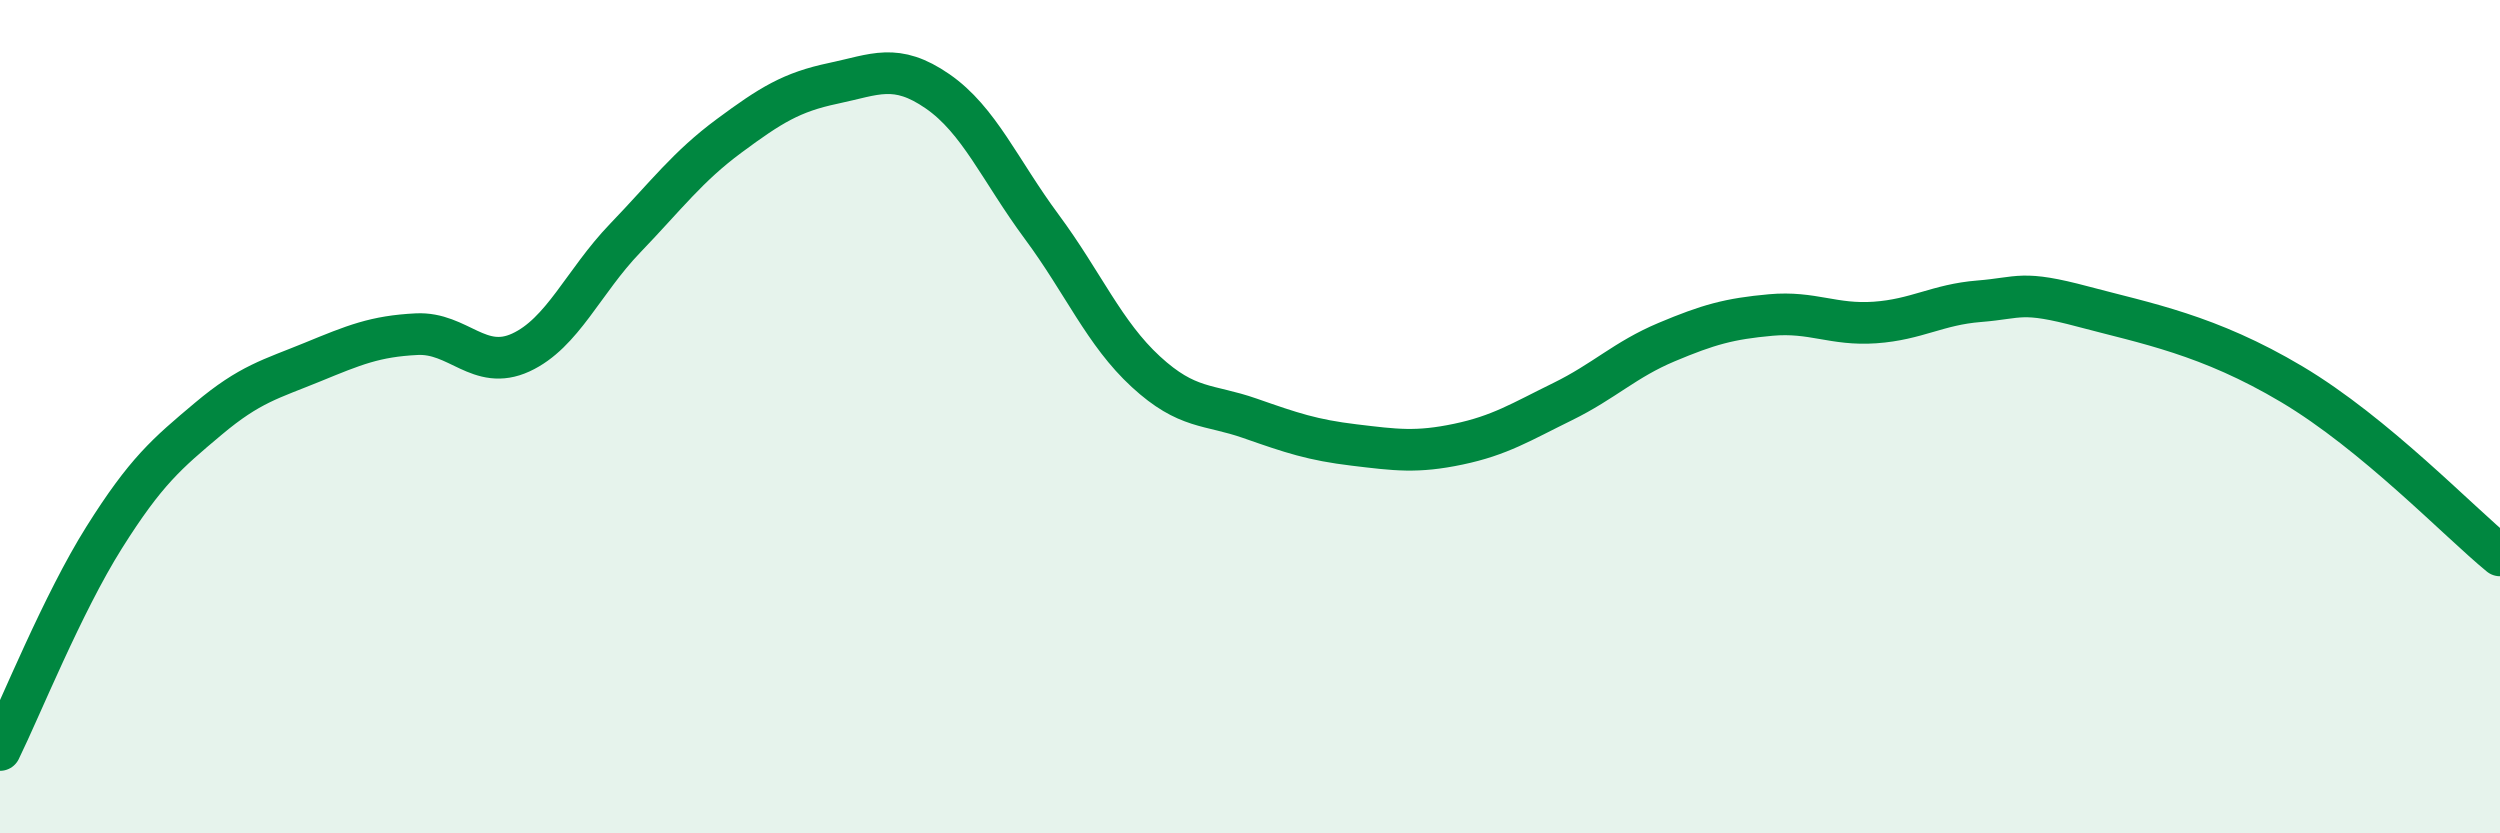 
    <svg width="60" height="20" viewBox="0 0 60 20" xmlns="http://www.w3.org/2000/svg">
      <path
        d="M 0,18 C 0.5,16.98 1.5,14.49 2.5,12.9 C 3.5,11.31 4,10.89 5,10.05 C 6,9.21 6.5,9.1 7.5,8.69 C 8.5,8.28 9,8.07 10,8.02 C 11,7.97 11.5,8.92 12.5,8.46 C 13.5,8 14,6.76 15,5.72 C 16,4.68 16.5,4 17.5,3.26 C 18.5,2.52 19,2.21 20,2 C 21,1.79 21.5,1.5 22.5,2.19 C 23.5,2.88 24,4.09 25,5.44 C 26,6.79 26.5,8 27.5,8.92 C 28.5,9.84 29,9.69 30,10.04 C 31,10.39 31.5,10.56 32.5,10.68 C 33.5,10.8 34,10.87 35,10.66 C 36,10.45 36.5,10.13 37.5,9.64 C 38.5,9.15 39,8.63 40,8.21 C 41,7.79 41.5,7.65 42.5,7.56 C 43.5,7.47 44,7.81 45,7.74 C 46,7.67 46.5,7.31 47.5,7.23 C 48.5,7.15 48.5,6.96 50,7.36 C 51.5,7.76 53,8.03 55,9.22 C 57,10.41 59,12.51 60,13.33L60 20L0 20Z"
        fill="#008740"
        opacity="0.1"
        stroke-linecap="round"
        stroke-linejoin="round"
      />
      <path
        d="M 0,18 C 0.5,16.98 1.5,14.49 2.5,12.9 C 3.5,11.31 4,10.89 5,10.05 C 6,9.21 6.5,9.1 7.5,8.69 C 8.5,8.28 9,8.07 10,8.02 C 11,7.97 11.5,8.92 12.5,8.46 C 13.5,8 14,6.76 15,5.72 C 16,4.68 16.5,4 17.5,3.26 C 18.5,2.52 19,2.21 20,2 C 21,1.79 21.5,1.5 22.5,2.19 C 23.5,2.88 24,4.09 25,5.44 C 26,6.79 26.5,8 27.5,8.92 C 28.5,9.84 29,9.69 30,10.04 C 31,10.39 31.5,10.56 32.5,10.68 C 33.5,10.8 34,10.87 35,10.66 C 36,10.45 36.5,10.13 37.5,9.64 C 38.5,9.15 39,8.63 40,8.21 C 41,7.79 41.5,7.65 42.5,7.56 C 43.5,7.47 44,7.81 45,7.74 C 46,7.67 46.5,7.31 47.5,7.23 C 48.5,7.15 48.5,6.96 50,7.36 C 51.5,7.76 53,8.03 55,9.22 C 57,10.41 59,12.51 60,13.33"
        stroke="#008740"
        stroke-width="1"
        fill="none"
        stroke-linecap="round"
        stroke-linejoin="round"
      />
    </svg>
  